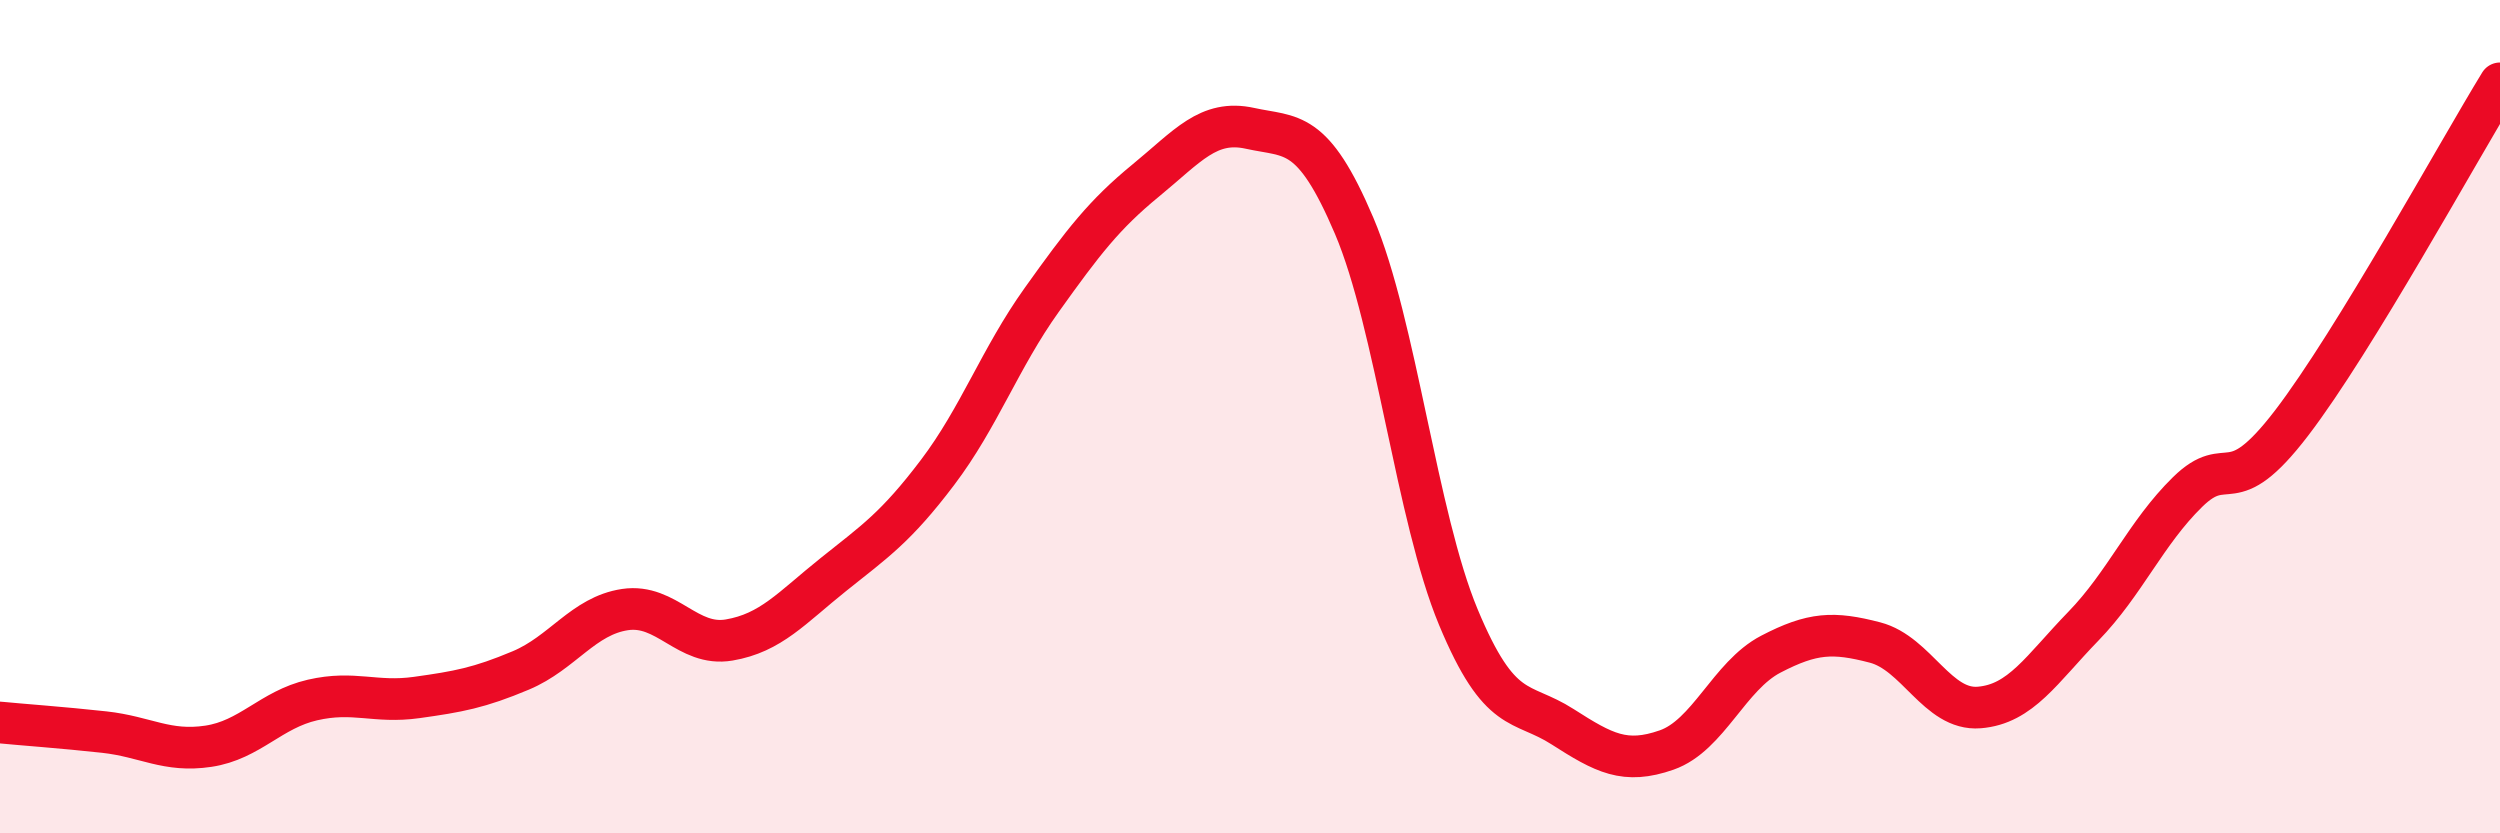 
    <svg width="60" height="20" viewBox="0 0 60 20" xmlns="http://www.w3.org/2000/svg">
      <path
        d="M 0,17.34 C 0.5,17.39 1.5,17.46 2.5,17.57 C 3.5,17.68 4,18.06 5,17.91 C 6,17.76 6.5,17.03 7.5,16.8 C 8.5,16.57 9,16.88 10,16.74 C 11,16.6 11.5,16.51 12.5,16.09 C 13.5,15.67 14,14.78 15,14.63 C 16,14.48 16.5,15.53 17.5,15.36 C 18.5,15.19 19,14.59 20,13.79 C 21,12.99 21.5,12.66 22.5,11.34 C 23.5,10.02 24,8.6 25,7.2 C 26,5.8 26.5,5.15 27.5,4.33 C 28.5,3.51 29,2.86 30,3.08 C 31,3.3 31.5,3.07 32.5,5.42 C 33.5,7.77 34,12.41 35,14.81 C 36,17.21 36.5,16.8 37.5,17.44 C 38.5,18.08 39,18.35 40,18 C 41,17.65 41.5,16.22 42.5,15.7 C 43.5,15.18 44,15.16 45,15.42 C 46,15.68 46.5,17.06 47.5,16.98 C 48.5,16.9 49,16.06 50,15.03 C 51,14 51.5,12.79 52.5,11.81 C 53.5,10.83 53.5,12.11 55,10.15 C 56.5,8.19 59,3.63 60,2L60 20L0 20Z"
        fill="#EB0A25"
        opacity="0.1"
        stroke-linecap="round"
        stroke-linejoin="round"
      />
      <path
        d="M 0,17.34 C 0.5,17.39 1.5,17.46 2.5,17.57 C 3.5,17.68 4,18.06 5,17.91 C 6,17.76 6.5,17.03 7.5,16.8 C 8.5,16.57 9,16.88 10,16.74 C 11,16.6 11.5,16.51 12.5,16.09 C 13.5,15.67 14,14.78 15,14.63 C 16,14.48 16.5,15.53 17.5,15.36 C 18.5,15.19 19,14.59 20,13.79 C 21,12.99 21.5,12.66 22.5,11.34 C 23.5,10.02 24,8.6 25,7.2 C 26,5.8 26.5,5.15 27.5,4.33 C 28.5,3.51 29,2.86 30,3.08 C 31,3.3 31.5,3.07 32.5,5.42 C 33.5,7.77 34,12.41 35,14.81 C 36,17.21 36.5,16.8 37.5,17.44 C 38.5,18.08 39,18.35 40,18 C 41,17.65 41.5,16.22 42.5,15.7 C 43.5,15.18 44,15.16 45,15.42 C 46,15.68 46.5,17.06 47.5,16.98 C 48.5,16.9 49,16.06 50,15.03 C 51,14 51.5,12.79 52.5,11.81 C 53.5,10.83 53.5,12.11 55,10.15 C 56.5,8.19 59,3.63 60,2"
        stroke="#EB0A25"
        stroke-width="1"
        fill="none"
        stroke-linecap="round"
        stroke-linejoin="round"
      />
    </svg>
  